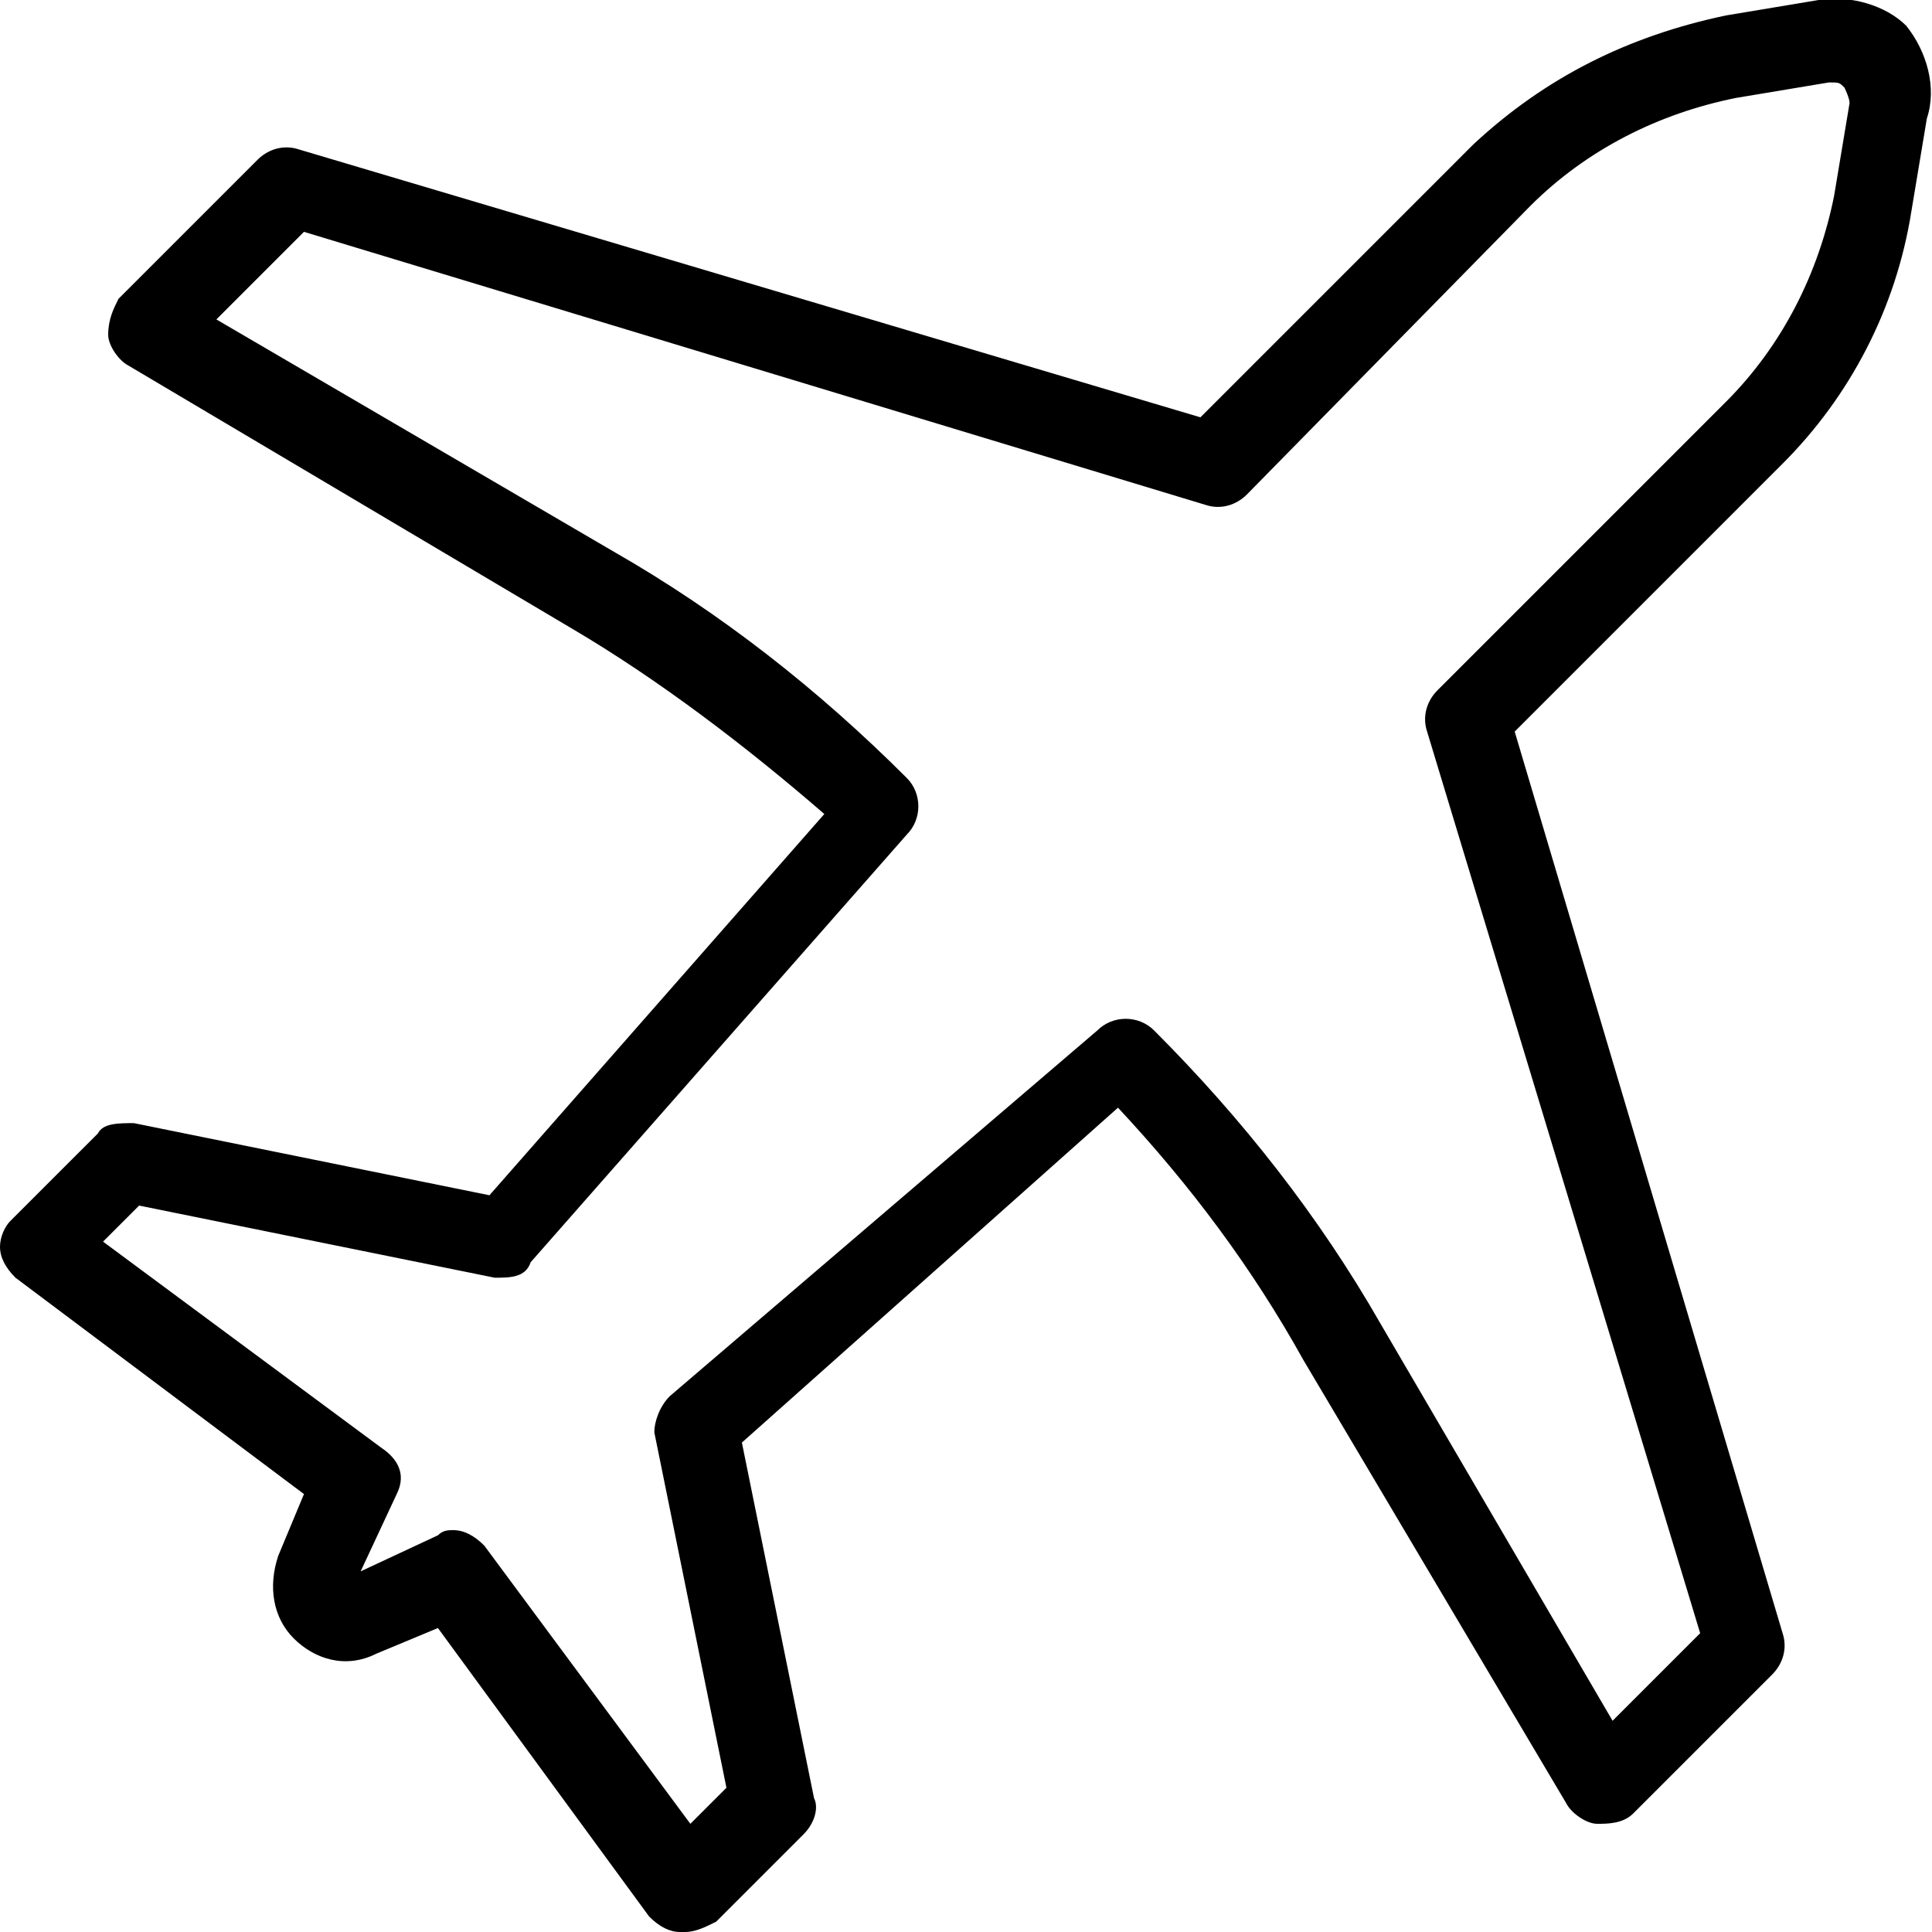 <svg xmlns="http://www.w3.org/2000/svg" width="37.5" height="37.5" viewBox="0 0 37.5 37.5"><path d="M35.6 3.8c-.3 1.5-1 2.9-2.1 4l-5.6 5.6c-.2.2-.3.5-.2.8L33 31.7l-1.7 1.7-4.5-7.7c-1.2-2.1-2.7-4-4.4-5.7-.3-.3-.8-.3-1.1 0L13 27.1c-.2.2-.3.5-.3.7l1.4 6.9-.7.7-4-5.4c-.2-.2-.4-.3-.6-.3-.1 0-.2 0-.3.1l-1.5.7.7-1.5c.2-.4 0-.7-.3-.9l-5.4-4 .7-.7 6.9 1.4c.3 0 .6 0 .7-.3l7.3-8.3c.3-.3.3-.8 0-1.1-1.7-1.7-3.6-3.2-5.7-4.4L4.2 6.2l1.7-1.7 17.5 5.3c.3.1.6 0 .8-.2L29.7 4c1.1-1.1 2.5-1.8 4-2.1l1.8-.3c.2 0 .2 0 .3.1 0 0 .1.2.1.3l-.3 1.8zM37 .5c-.4-.4-1.1-.6-1.7-.5l-1.8.3c-1.9.4-3.5 1.2-4.9 2.5l-5.3 5.3L5.8 2.9c-.3-.1-.6 0-.8.2L2.3 5.8c-.1.2-.2.4-.2.7 0 .2.2.5.4.6l8.6 5.1c1.7 1 3.4 2.3 4.9 3.6l-6.5 7.4-6.9-1.4c-.3 0-.6 0-.7.2L.2 23.7c-.1.1-.2.3-.2.5s.1.4.3.6L5.9 29l-.5 1.2c-.2.6-.1 1.2.3 1.6s1 .6 1.6.3l1.2-.5 4.1 5.6c.2.2.4.3.6.3h.1c.2 0 .4-.1.6-.2l1.7-1.7c.2-.2.3-.5.2-.7L14.4 28l7.3-6.5c1.4 1.5 2.6 3.1 3.6 4.9l5.1 8.6c.1.2.4.4.6.4s.5 0 .7-.2l2.7-2.7c.2-.2.3-.5.2-.8l-5.2-17.5L34.6 9c1.3-1.3 2.2-3 2.5-4.9l.3-1.8c.2-.6 0-1.3-.4-1.8z"/></svg>